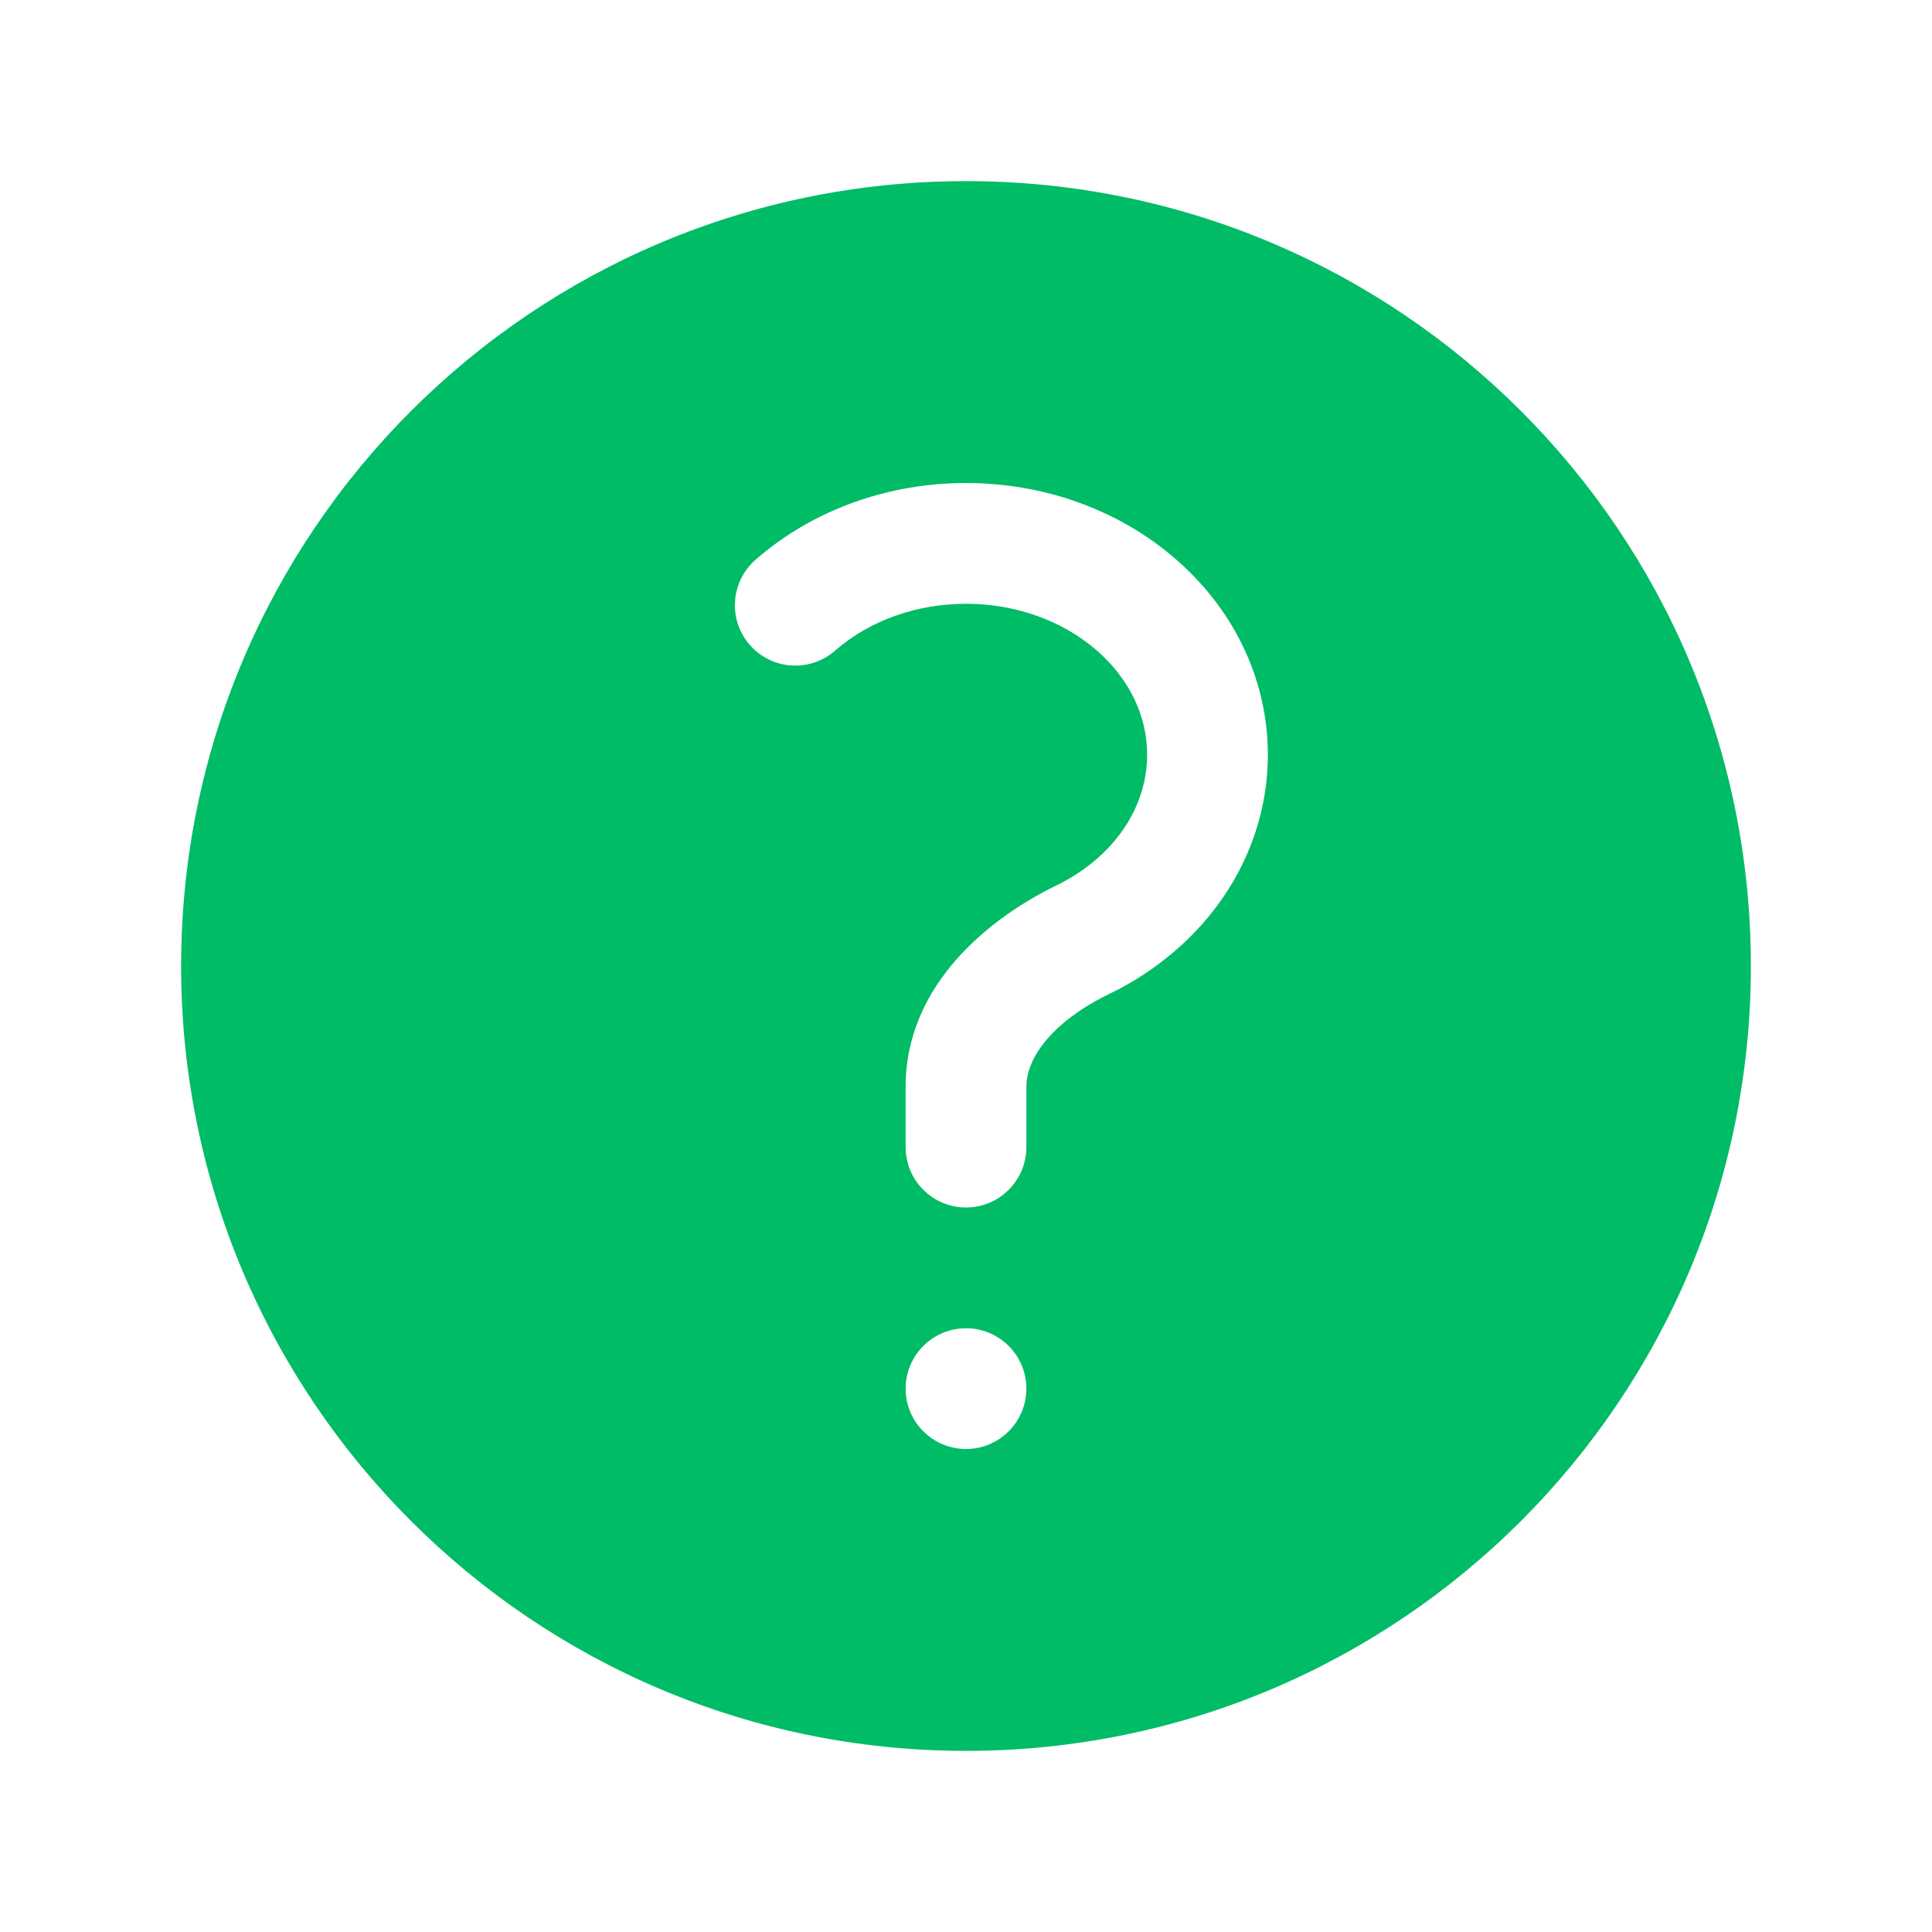 <svg xmlns="http://www.w3.org/2000/svg" fill="none" viewBox="0 0 24 24" height="24" width="24">
<path fill="#00BC67" d="M2.25 12C2.25 6.615 6.615 2.25 12 2.25C17.385 2.25 21.75 6.615 21.75 12C21.75 17.385 17.385 21.75 12 21.75C6.615 21.75 2.25 17.385 2.25 12ZM13.628 8.083C12.738 7.306 11.262 7.306 10.373 8.083C10.223 8.214 10.028 8.28 9.829 8.267C9.631 8.254 9.446 8.162 9.315 8.012C9.183 7.863 9.117 7.667 9.131 7.469C9.144 7.27 9.235 7.085 9.385 6.954C10.839 5.682 13.161 5.682 14.615 6.954C16.128 8.278 16.128 10.472 14.615 11.796C14.362 12.017 14.081 12.202 13.778 12.348C13.102 12.676 12.75 13.122 12.75 13.5V14.25C12.75 14.449 12.671 14.64 12.53 14.78C12.39 14.921 12.199 15 12 15C11.801 15 11.61 14.921 11.47 14.78C11.329 14.64 11.25 14.449 11.25 14.25V13.5C11.25 12.221 12.31 11.393 13.125 10.998C13.307 10.91 13.476 10.799 13.628 10.667C14.458 9.94 14.458 8.81 13.628 8.083ZM12 18C12.199 18 12.39 17.921 12.53 17.78C12.671 17.64 12.75 17.449 12.75 17.25C12.75 17.051 12.671 16.86 12.53 16.72C12.39 16.579 12.199 16.5 12 16.5C11.801 16.5 11.61 16.579 11.47 16.72C11.329 16.86 11.25 17.051 11.25 17.25C11.25 17.449 11.329 17.64 11.47 17.78C11.61 17.921 11.801 18 12 18Z" clip-rule="evenodd" fill-rule="evenodd"></path>
</svg>
